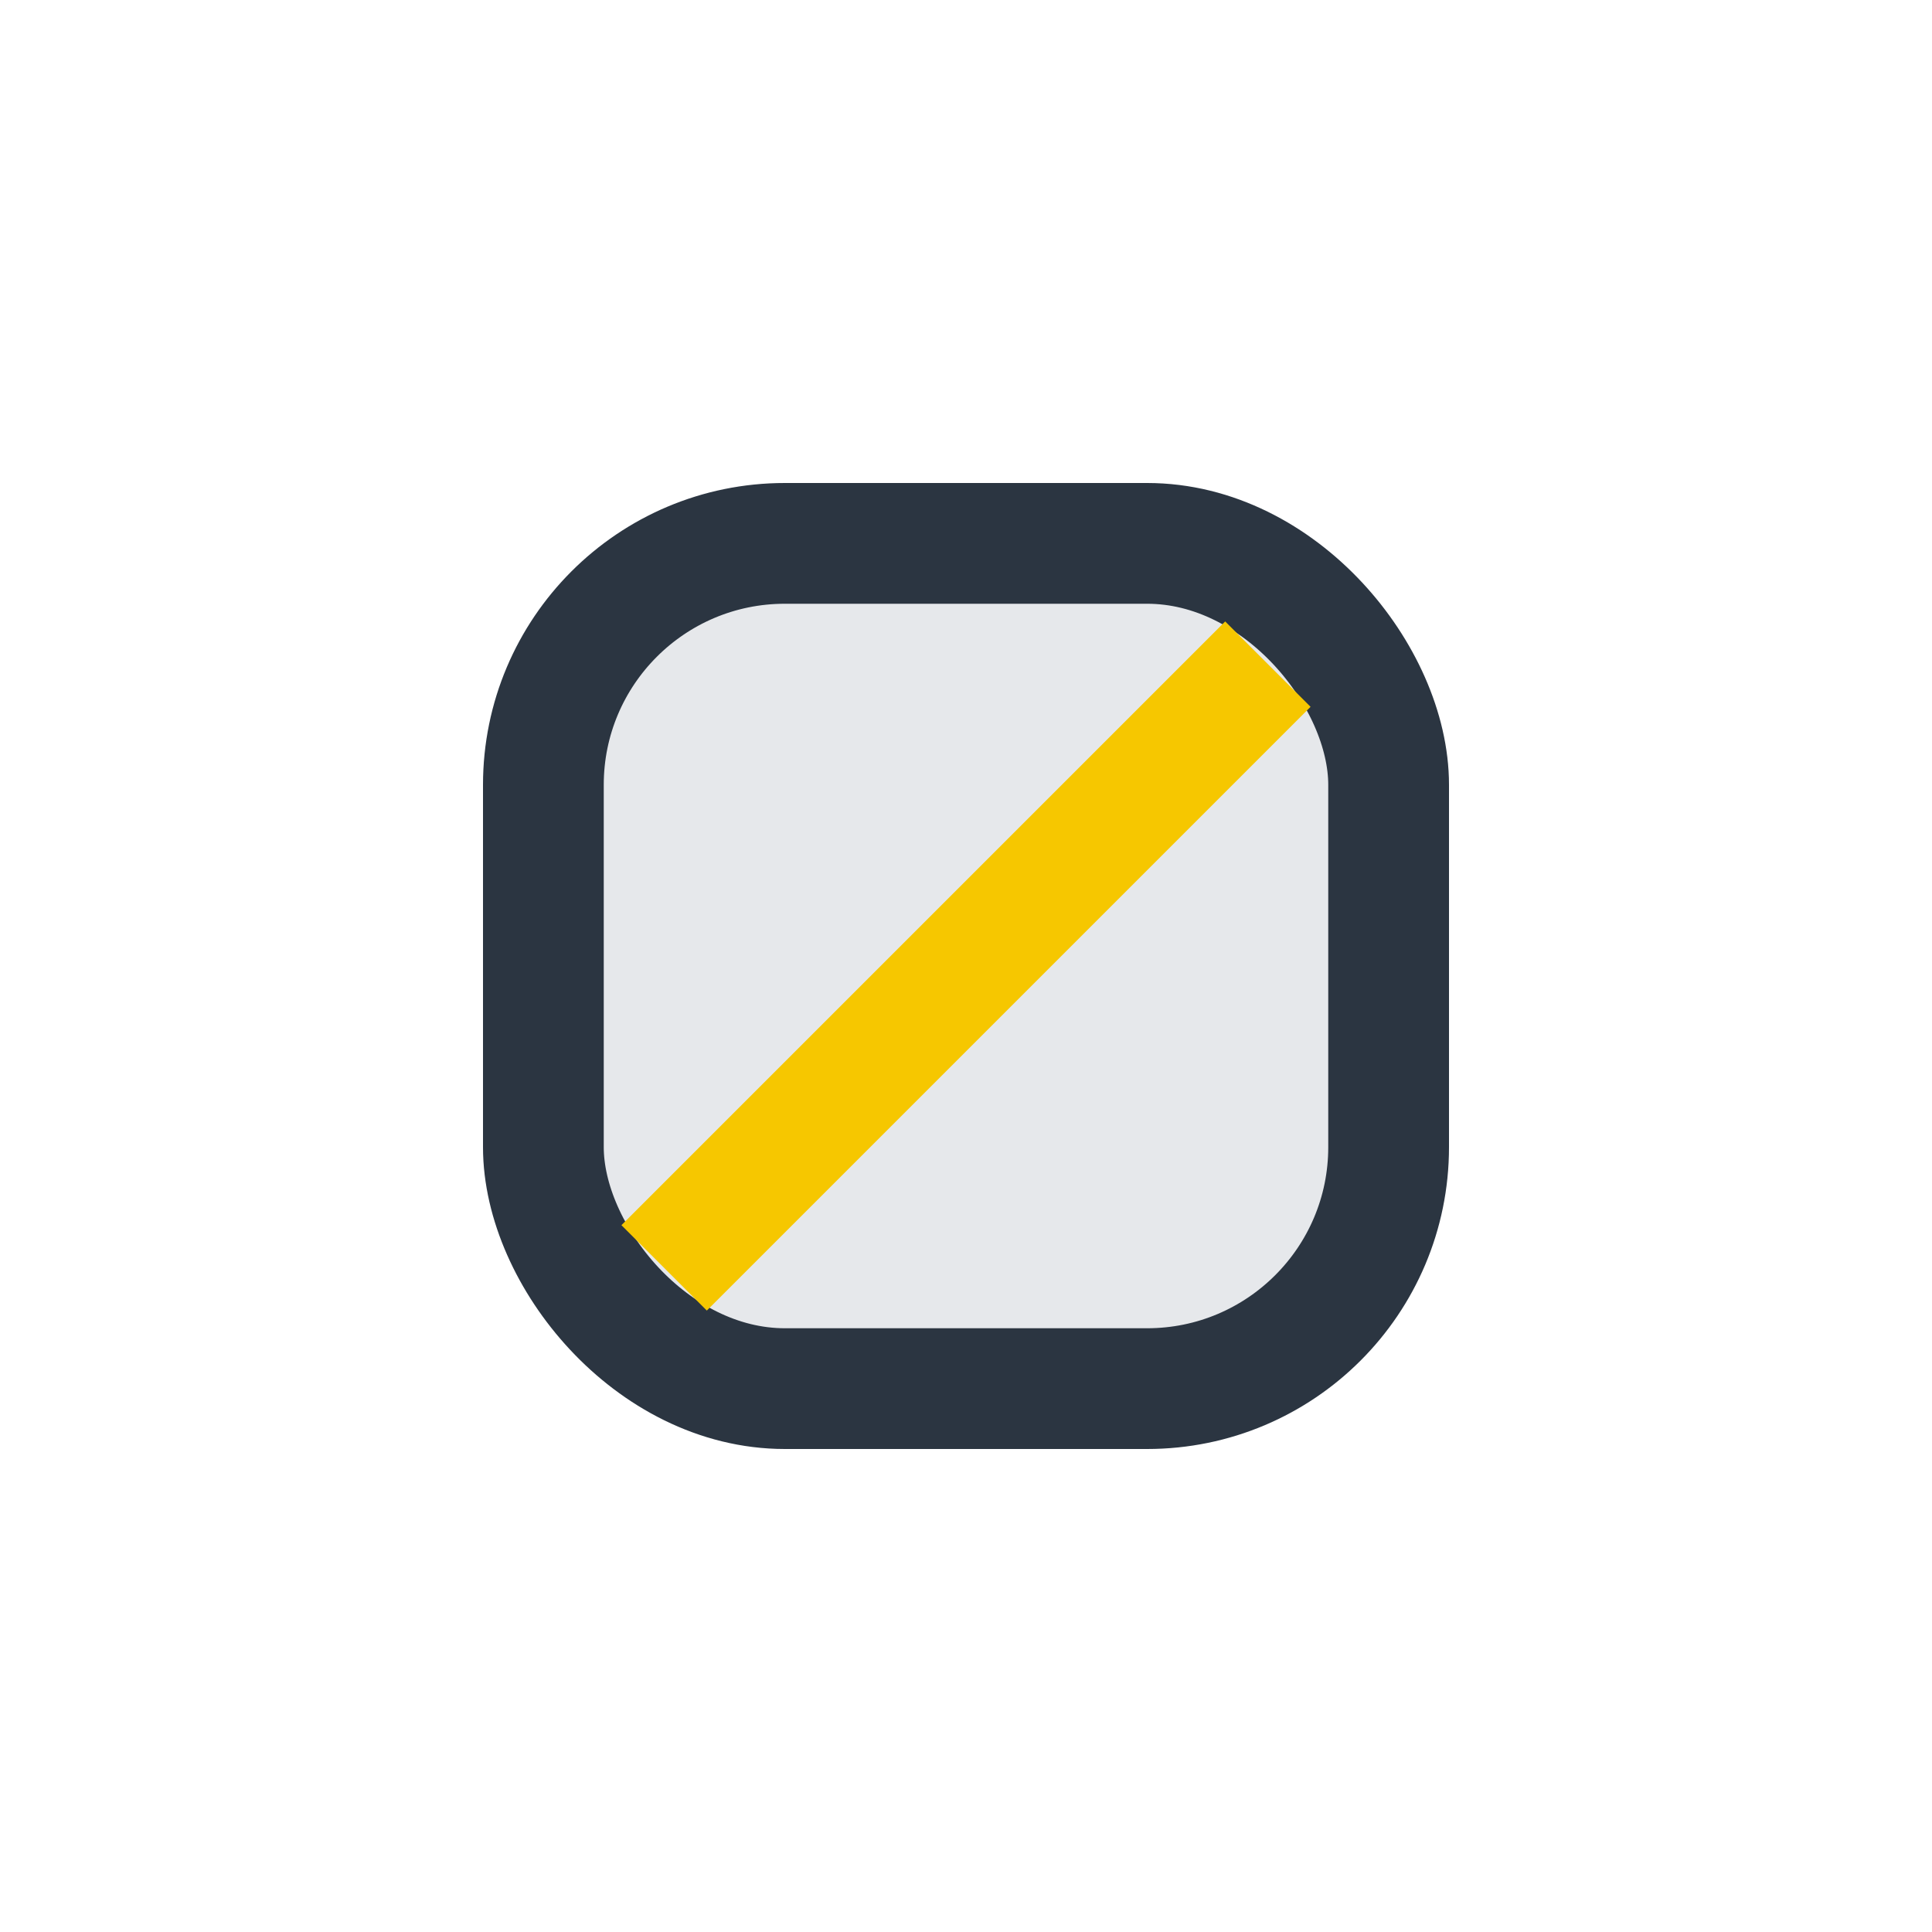 <?xml version="1.0" encoding="UTF-8"?>
<svg xmlns="http://www.w3.org/2000/svg" width="32" height="32" viewBox="0 0 32 32"><rect x="9" y="9" width="14" height="14" rx="4" fill="#E6E8EB" stroke="#2B3541" stroke-width="2"/><path d="M11 21l10-10" stroke="#F6C700" stroke-width="2"/></svg>
